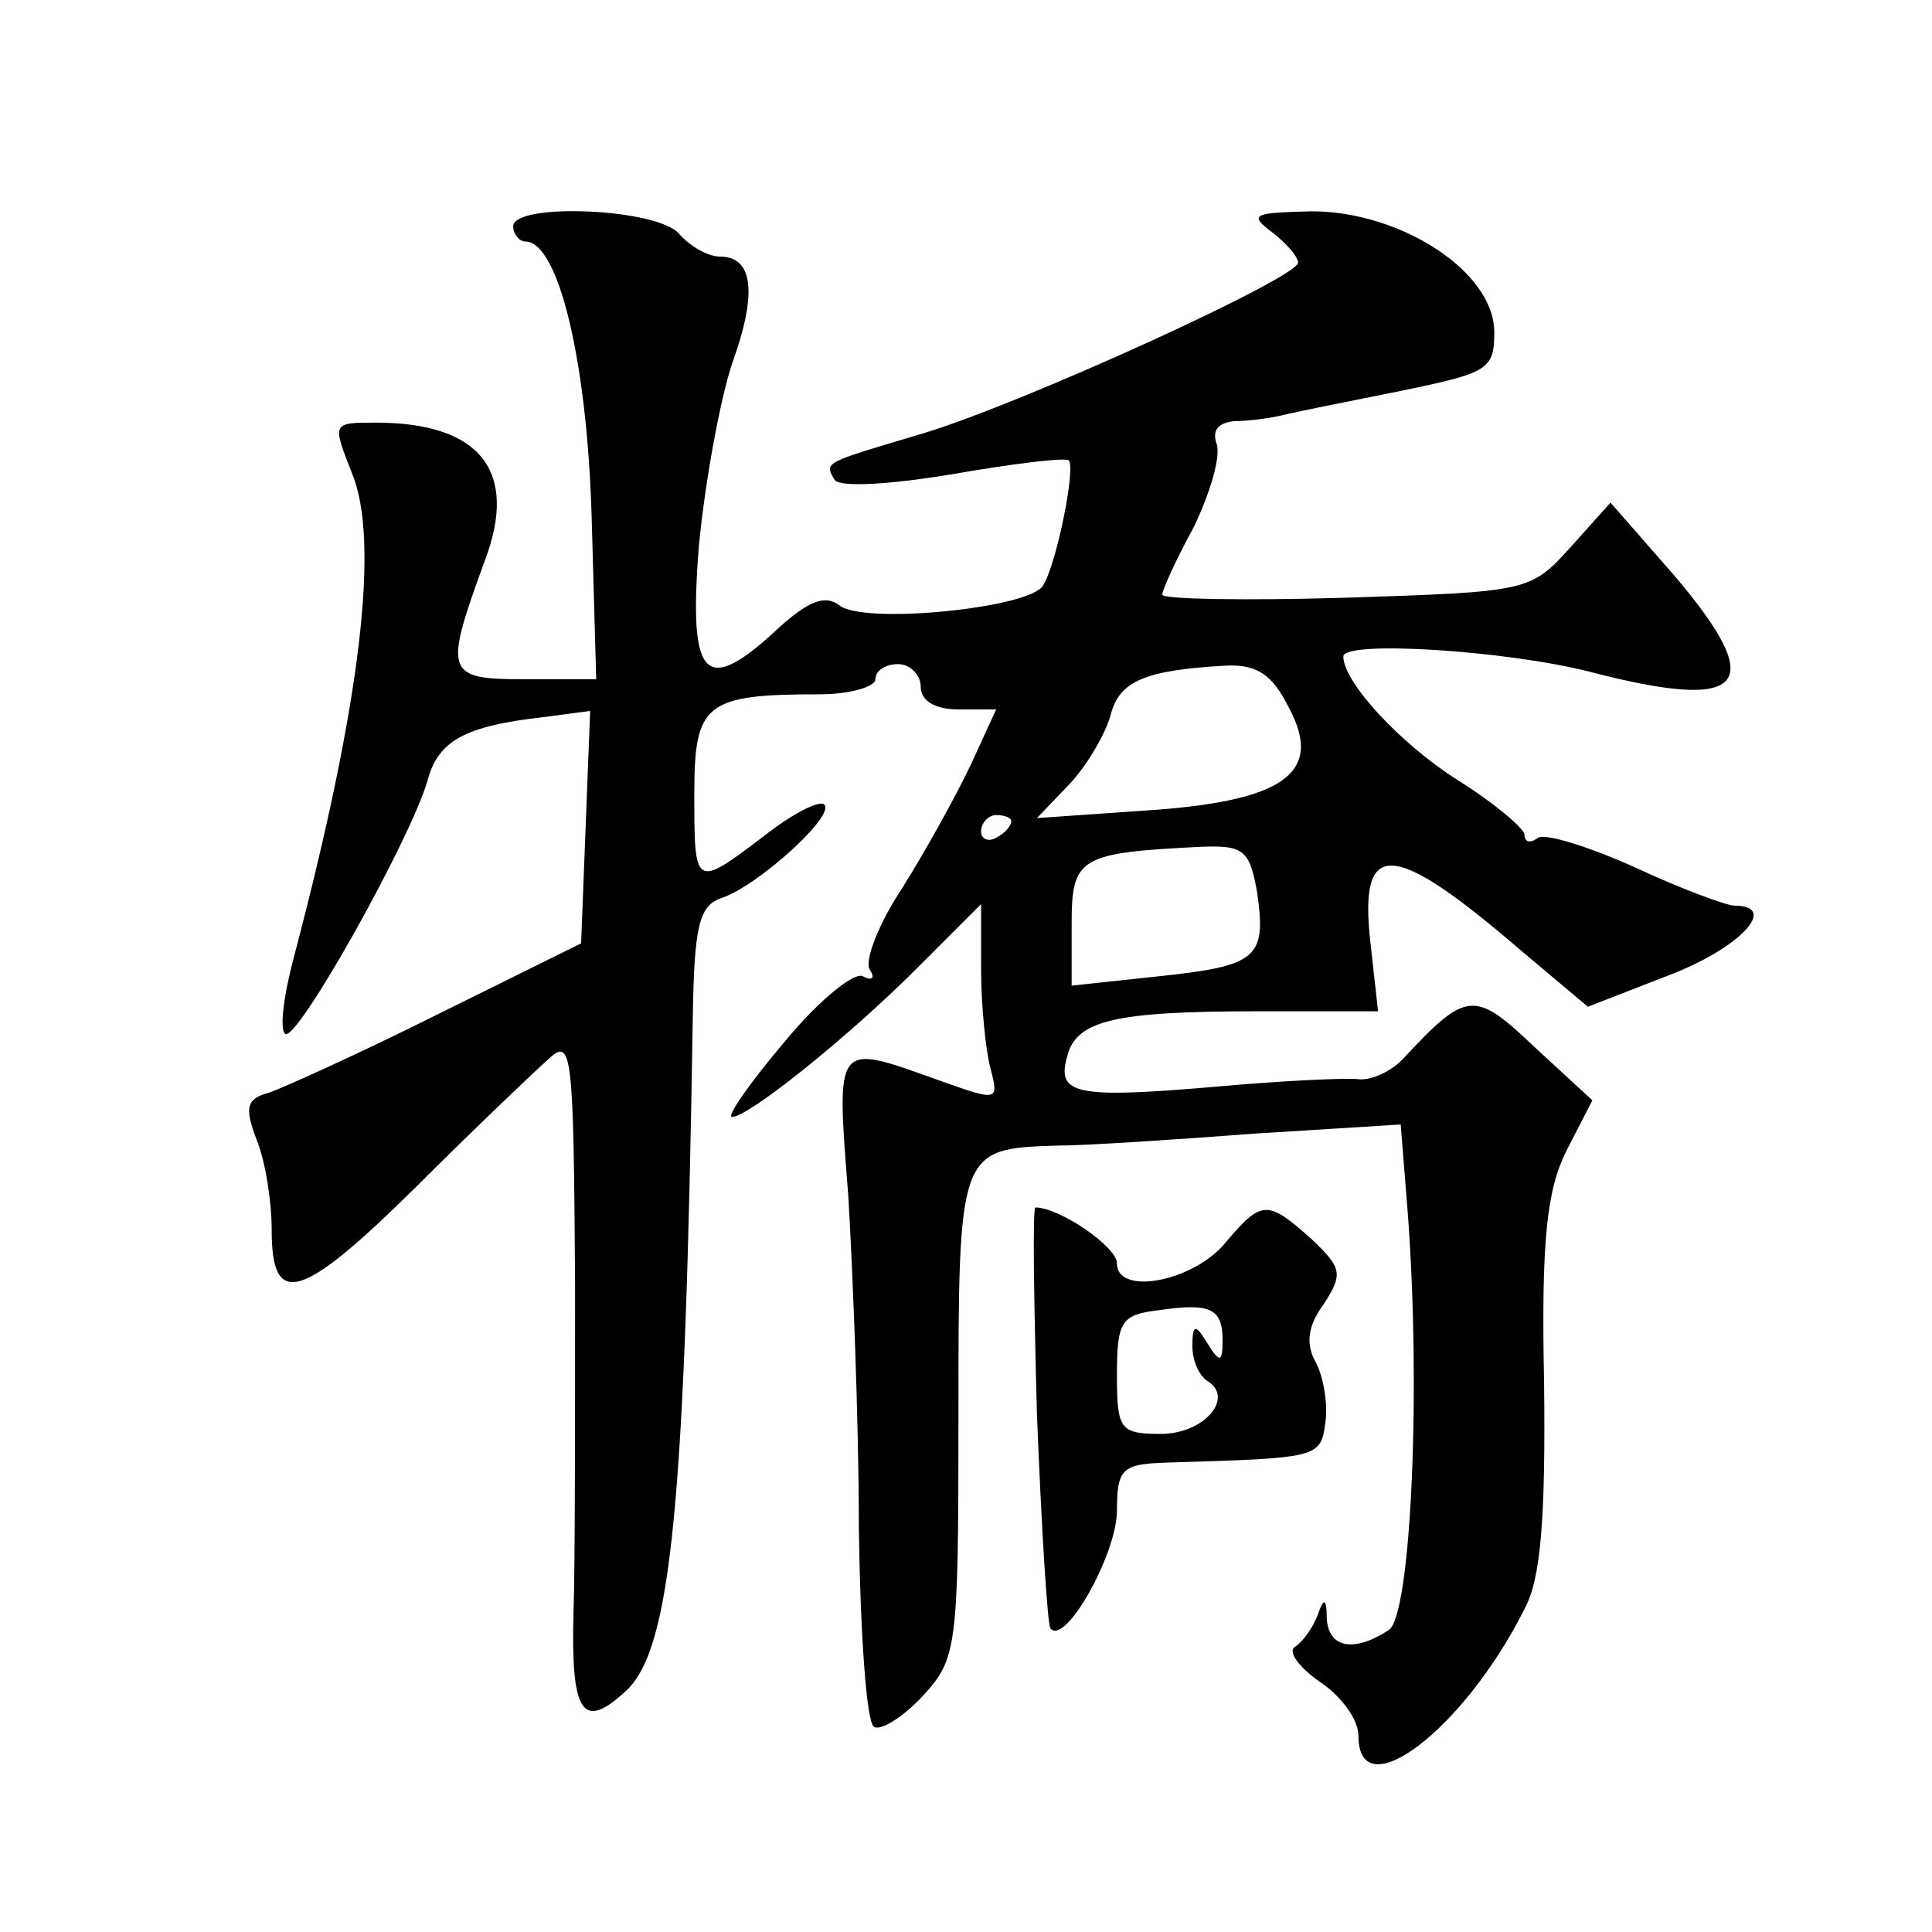 <?xml version="1.0" standalone="no"?>
<!DOCTYPE svg PUBLIC "-//W3C//DTD SVG 20010904//EN"
 "http://www.w3.org/TR/2001/REC-SVG-20010904/DTD/svg10.dtd">
<svg version="1.0" xmlns="http://www.w3.org/2000/svg"
 width="128pt" height="128pt" viewBox="0 0 128 128"
 preserveAspectRatio="xMidYMid meet">
<g transform="translate(0,128) scale(0.1,-0.1)"
fill="#0" stroke="none">
<path d="M340 1130 c0 -5 4 -10 8 -10 22 0 41 -79 44 -183 l3 -107 -48 0 c-52 0
-53 4 -26 78 23 60 -3 92 -72 92 -29 0 -29 0 -16 -33 19 -45 6 -153 -38 -320 -7
-26 -10 -49 -6 -52 8 -5 82 127 94 167 7 27 24 37 78 43 l30 4 -3 -77 -3 -77 -95
-47 c-52 -26 -103 -49 -112 -52 -15 -4 -16 -10 -8 -31 6 -15 10 -41 10 -60 0 -52
19 -47 95 28 38 38 78 76 88 85 16 15 17 7 18 -149 0 -90 0 -188 -1 -216 -2 -69
6 -80 35 -53 30 28 39 126 44 447 1 59 4 73 19 78 24 8 76 55 68 62 -3 3 -21 -6
-40 -21 -46 -35 -46 -34 -46 28 0 60 7 66 83 66 20 0 37 5 37 10 0 6 7 10 15 10
8 0 15 -7 15 -15 0 -9 9 -15 25 -15 l25 0 -17 -37 c-10 -21 -30 -57 -45 -81 -16
-24 -25 -48 -22 -54 4 -6 2 -8 -4 -5 -5 4 -29 -15 -52 -43 -23 -27 -39 -50 -35
-50 11 0 77 53 122 98 l43 43 0 -43 c0 -24 3 -53 6 -65 6 -23 6 -23 -36 -8 -67
24 -66 25 -58 -77 3 -51 7 -150 7 -220 1 -70 5 -129 10 -132 4 -3 19 6 32 20 23
25 24 31 24 185 0 177 0 178 65 180 19 0 79 4 132 8 l96 6 4 -50 c10 -121 3 -276
-12 -285 -23 -15 -40 -12 -41 8 0 13 -2 14 -6 2 -3 -8 -10 -18 -15 -21 -5 -3 2
-13 16 -23 14 -9 26 -25 26 -36 0 -49 70 4 110 84 11 20 14 61 13 150 -2 96 2 128
15 154 l17 33 -38 35 c-40 38 -45 38 -87 -7 -8 -9 -22 -15 -30 -14 -8 1 -51 -1
-95 -5 -93 -8 -105 -5 -98 20 6 24 31 30 127 30 l79 0 -5 45 c-8 70 14 69 100 -5
l44 -37 54 21 c47 18 73 46 43 46 -5 0 -35 11 -65 25 -31 14 -60 23 -65 20 -5 -4
-9 -3 -9 2 0 4 -20 21 -44 36 -38 24 -76 65 -76 82 0 11 108 4 163 -10 104 -27
119 -10 56 64 l-42 48 -26 -29 c-27 -30 -28 -30 -149 -34 -67 -2 -122 -1 -122 2
0 3 9 23 21 45 11 23 18 47 15 55 -3 9 1 14 12 15 9 0 24 2 32 4 8 2 43 9 78 16
58 12 62 14 62 39 0 40 -62 80 -121 80 -39 -1 -42 -2 -26 -14 9 -7 17 -16 17 -20
0 -10 -182 -93 -248 -113 -67 -20 -66 -19 -59 -31 4 -5 37 -3 79 4 40 7 74 11 76
9 5 -4 -8 -69 -17 -83 -9 -15 -119 -26 -135 -13 -9 7 -20 3 -39 -14 -50 -47 -61
-36 -54 53 4 42 14 97 22 121 17 47 14 71 -8 71 -8 0 -20 7 -27 15 -14 17 -110
21 -110 5z m514 -319 c23 -43 -3 -62 -95 -68 l-72 -5 22 23 c12 13 24 34 27 46
6 22 23 29 76 32 21 1 31 -6 42 -28z m-184 -75 c0 -3 -4 -8 -10 -11 -5 -3 -10 -1
-10 4 0 6 5 11 10 11 6 0 10 -2 10 -4z m163 -48 c6 -43 0 -48 -67 -55 l-56 -6 0
41 c0 44 5 47 86 51 28 1 32 -2 37 -31z M687 343 c3 -76 7 -140 9 -142 10 -11 43
48 44 77 0 29 3 32 33 33 100 3 102 3 105 26 2 12 -1 30 -6 40 -7 12 -6 24 5 39
13 20 12 24 -8 43 -29 26 -33 26 -56 -1 -21 -27 -73 -37 -73 -15 0 11 -38 37 -54
37 -2 0 -1 -62 1 -137z m123 49 c0 -15 -2 -15 -10 -2 -8 13 -10 13 -10 -2 0 -9
4 -19 10 -23 18 -11 -2 -35 -31 -35 -27 0 -29 3 -29 39 0 36 3 40 28 43 34 5 42
1 42 -20z"/>
</g>
</svg>
